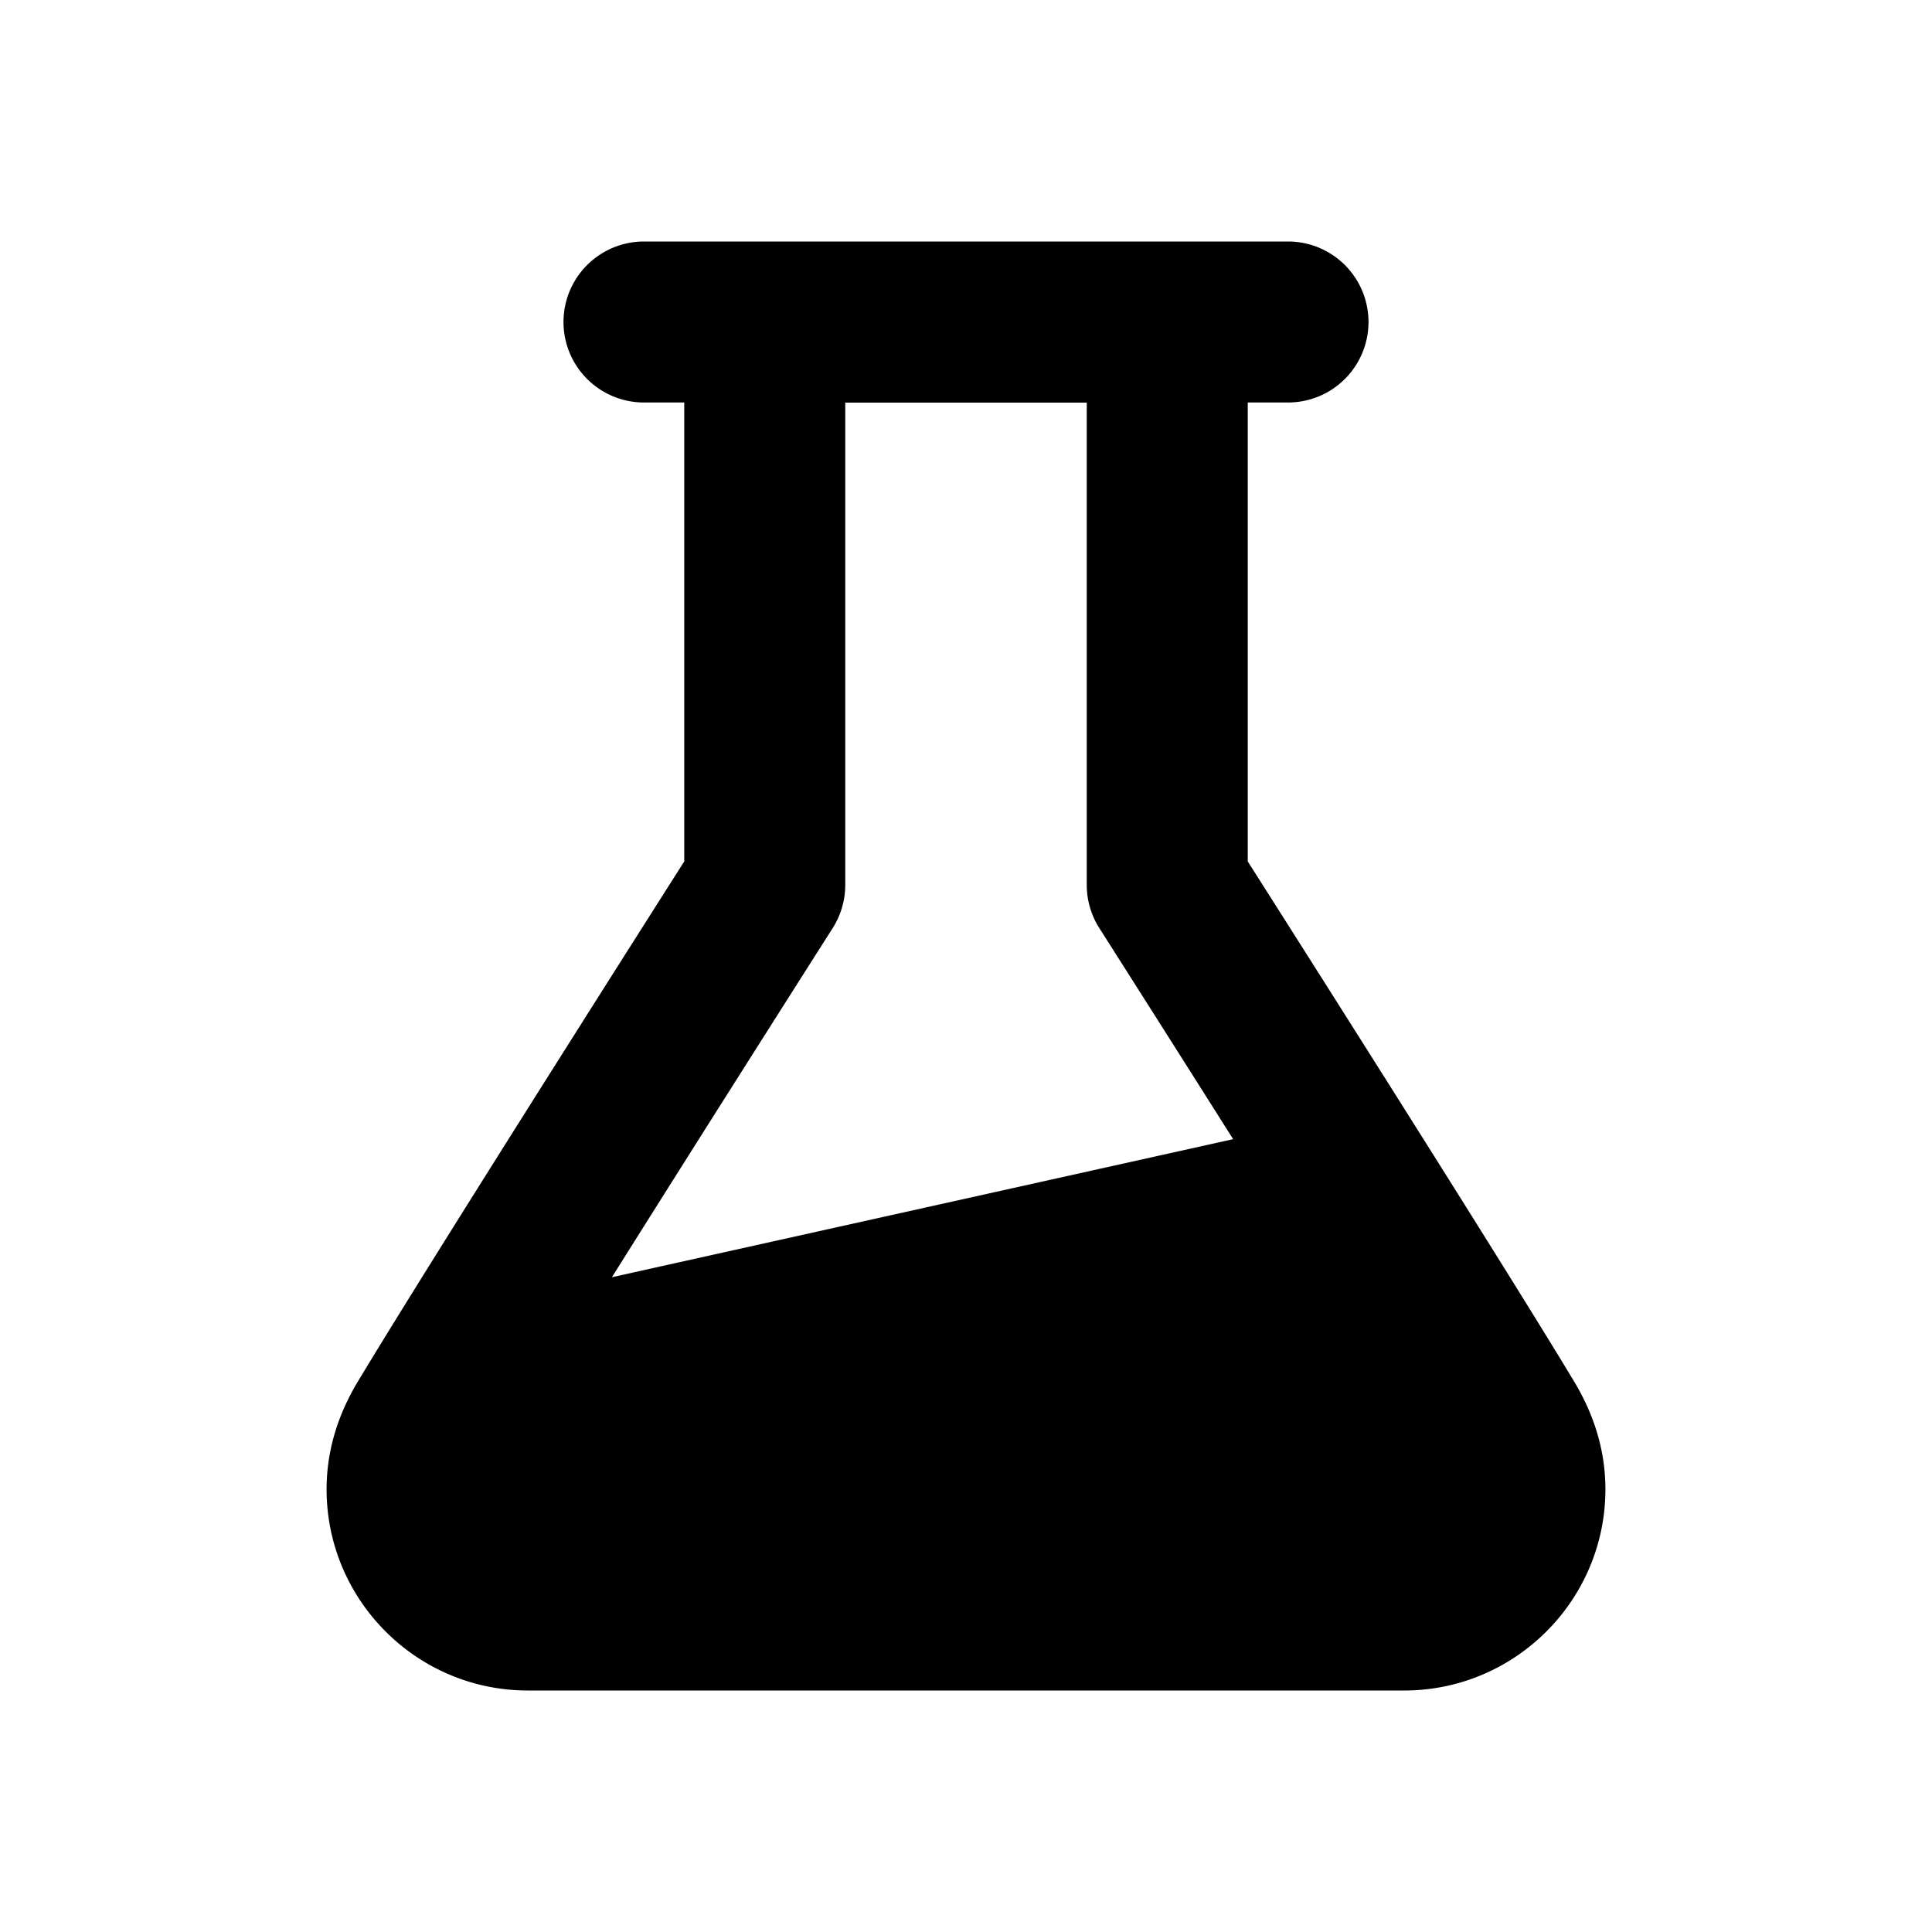 <?xml version="1.0" encoding="utf-8"?>

<svg width="800px" height="800px" viewBox="0 0 48 48" xmlns="http://www.w3.org/2000/svg" style="enable-background:new 0 0 48 48" xml:space="preserve">
<style>.st1,.st2,.st3,.st4{fill:none;stroke:#666;stroke-miterlimit:10}.st1{stroke-width:4;stroke-linecap:round;stroke-linejoin:round}.st2,.st3,.st4{stroke-width:5}.st3,.st4{stroke-width:4}.st4{stroke-width:2}.st7{fill:#6f6}.st8{fill:none;stroke:#6f6;stroke-width:.1;stroke-miterlimit:10}</style>
<g id="Your_Icons">
<path style="fill:none" d="M0 .008h48v48H0z"/>
<path d="M39.114 34.332C37.38 31.449 32.326 23.487 31 21.402V10h1a2 2 0 0 0 0-4H16a2 2 0 0 0 0 4h1v11.402c-1.326 2.085-6.38 10.047-8.114 12.93-.512.852-.772 1.749-.772 2.668 0 2.757 2.243 5 4.999 5h21.773c2.757 0 5-2.243 5-5 0-.919-.26-1.816-.772-2.668zM20.688 23.059c.204-.322.312-.694.312-1.075V10.003h6v11.981a2 2 0 0 0 .312 1.074c.031.049 1.55 2.435 3.325 5.244l-15.434 3.43c2.495-3.976 5.441-8.605 5.485-8.673z"/>
</g>
</svg>